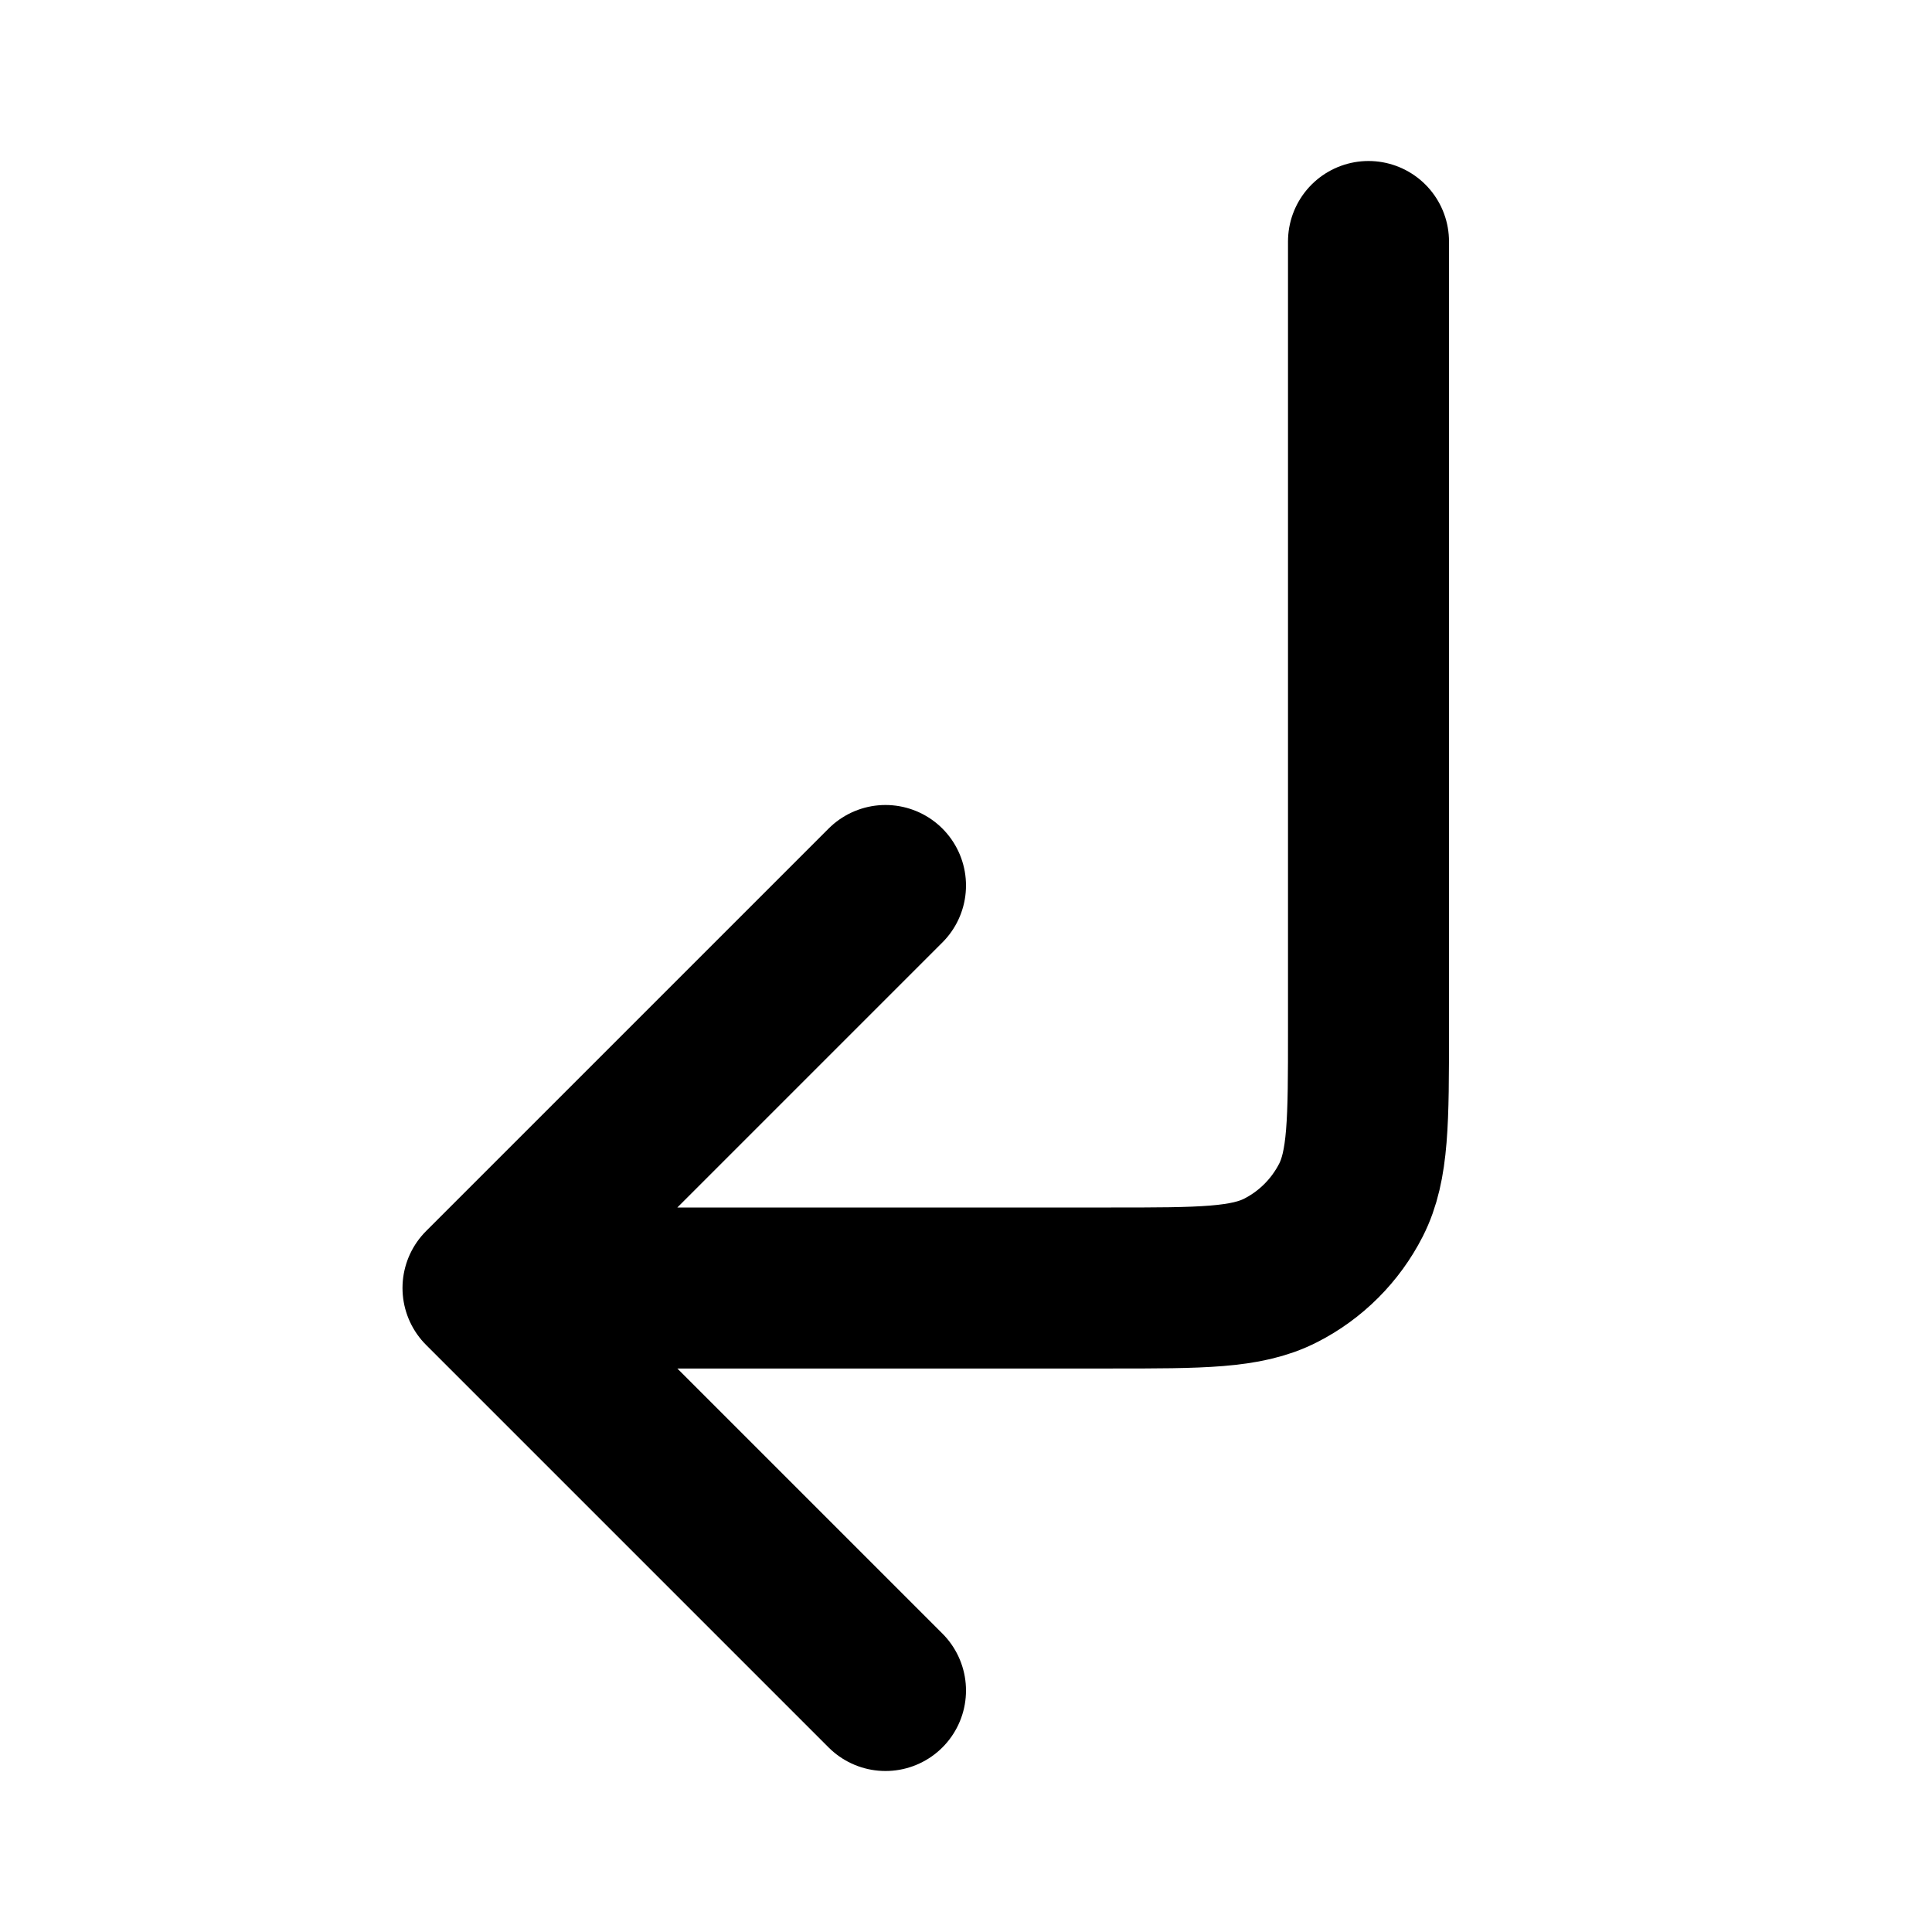 <?xml version="1.0" encoding="utf-8"?><!-- Скачано с сайта svg4.ru / Downloaded from svg4.ru -->
<svg width="800px" height="800px" viewBox="0 0 24 24" fill="none" xmlns="http://www.w3.org/2000/svg">
<g id="Arrow / Arrow_Sub_Down_Left">
<path id="Vector" d="M11 11L6 16M6 16L11 21M6 16H13.803C14.921 16 15.48 16 15.908 15.782C16.284 15.591 16.59 15.284 16.782 14.908C17 14.48 17 13.921 17 12.803V3" stroke="#000000" stroke-width="2" stroke-linecap="round" stroke-linejoin="round"/>
</g>
</svg>